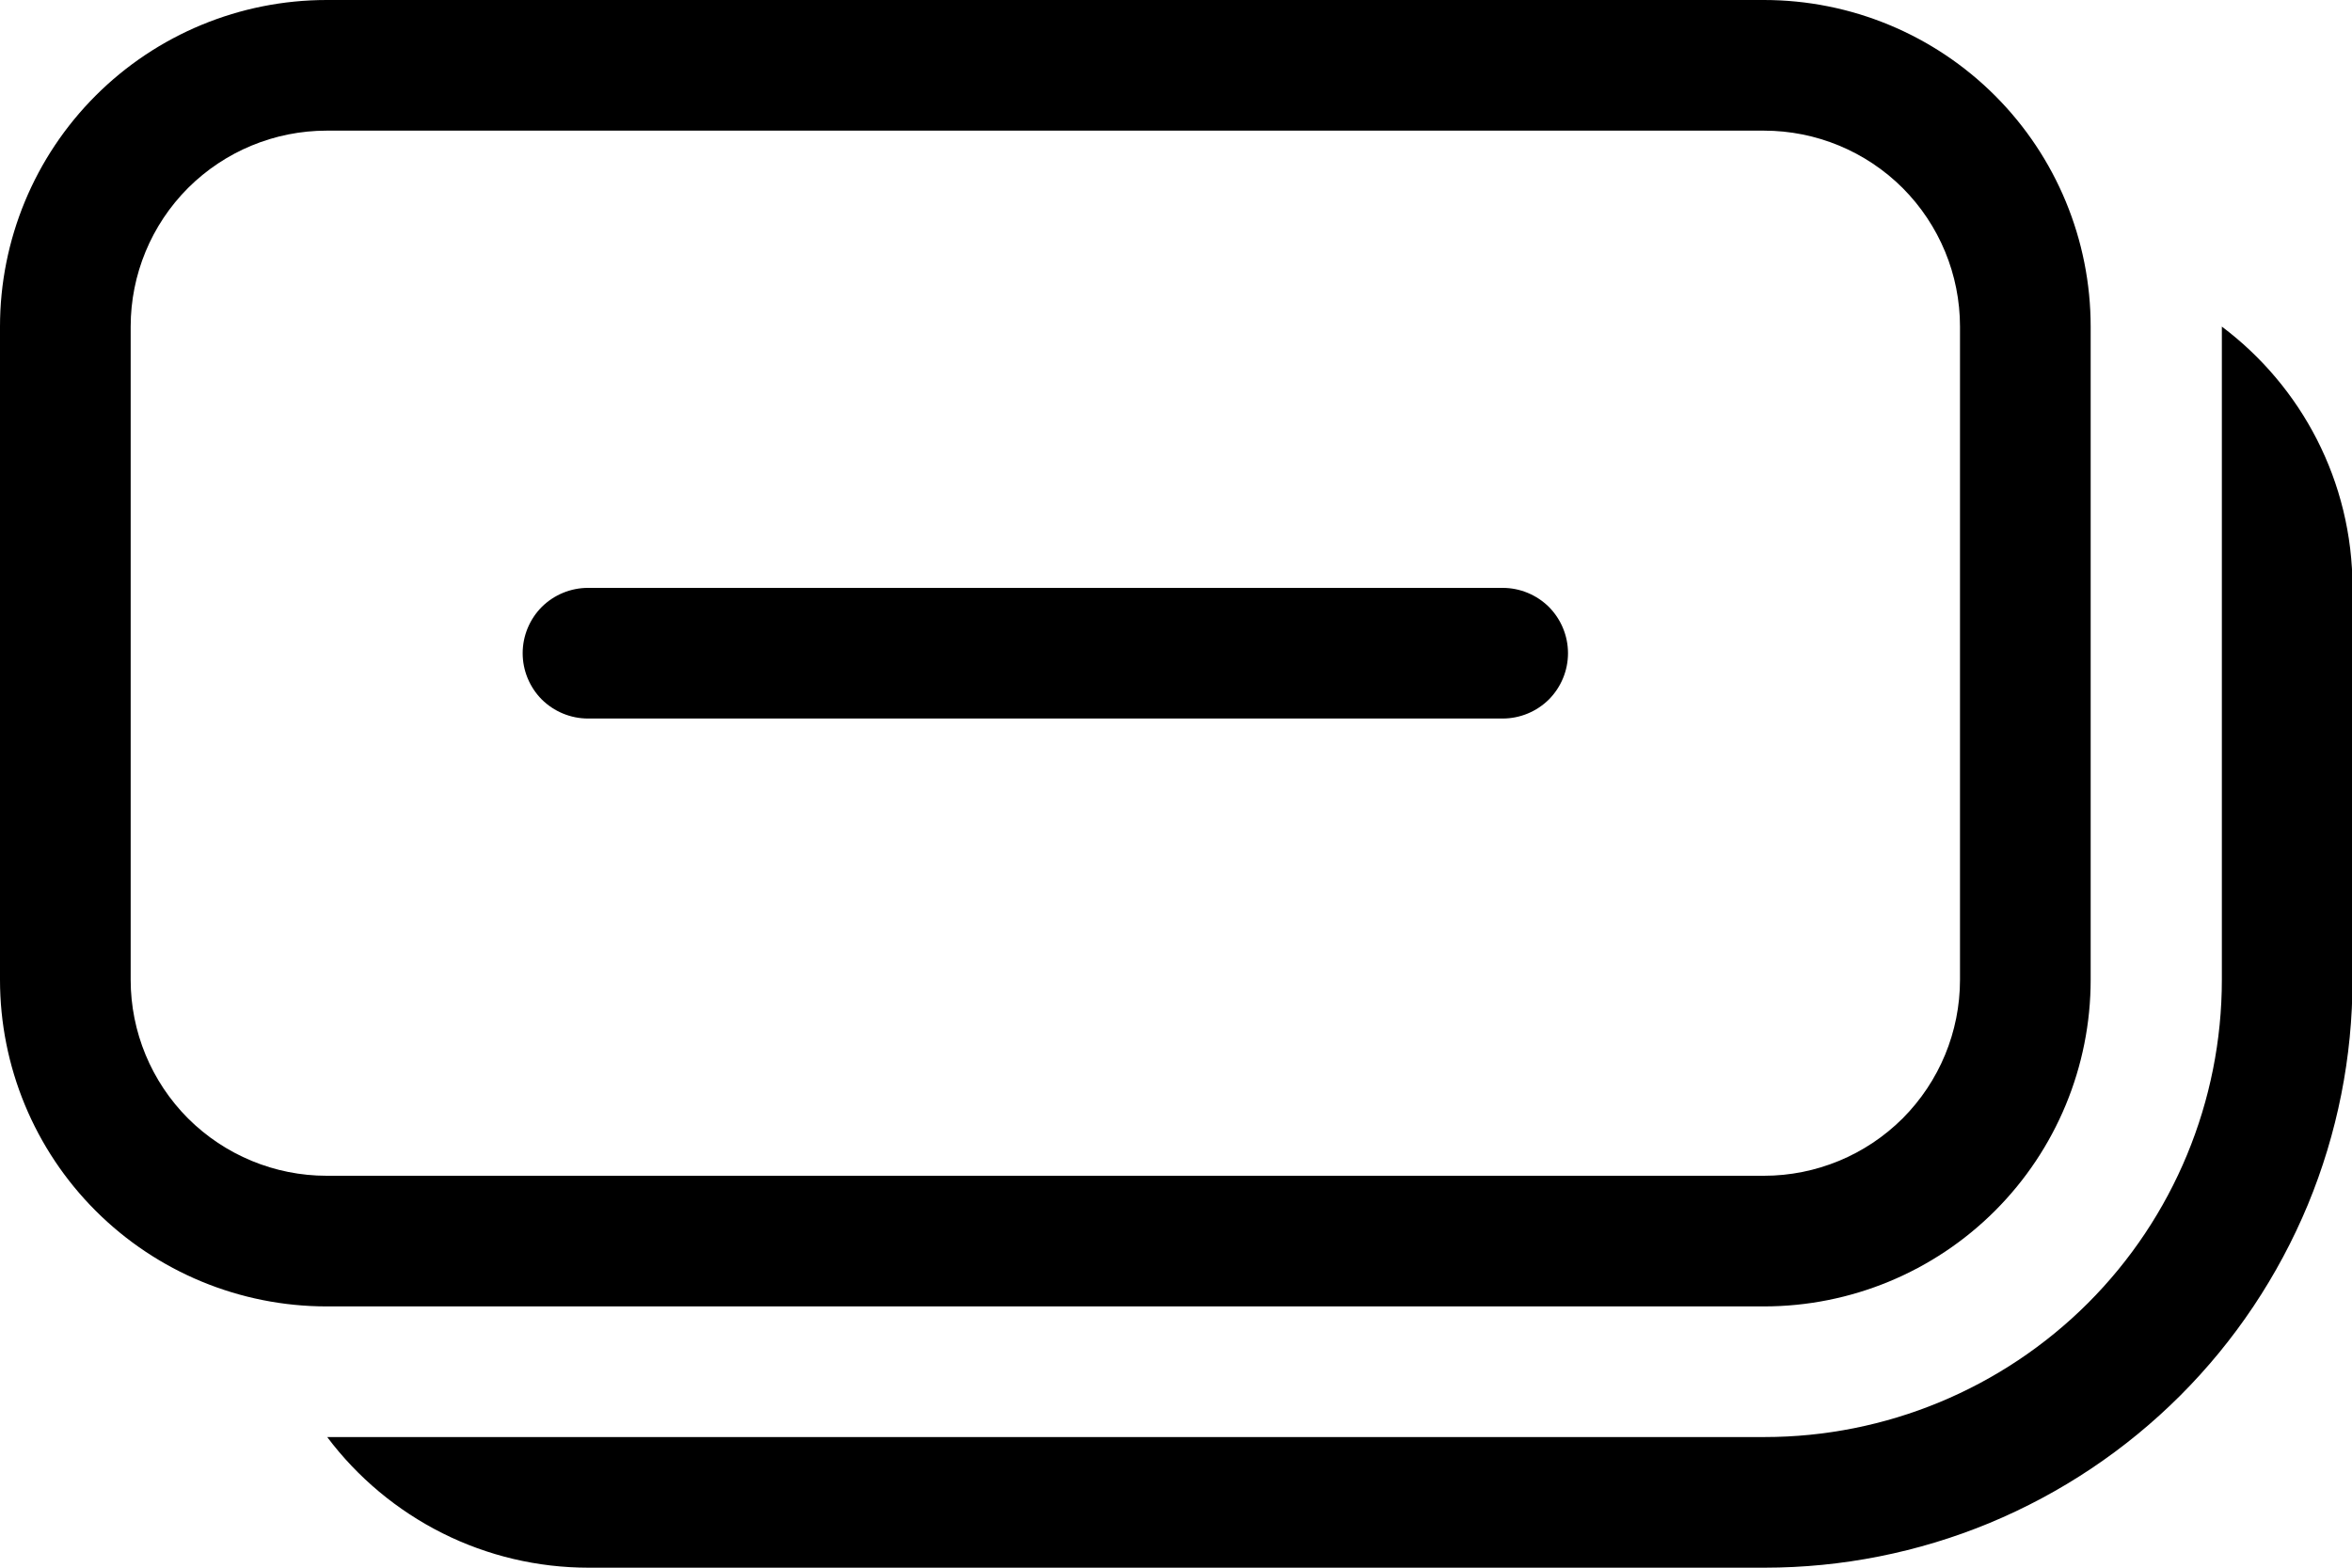 <svg width="18" height="12" viewBox="0 0 18 12" fill="none" xmlns="http://www.w3.org/2000/svg">
<path d="M0 2.5C0 1.837 0.263 1.201 0.732 0.732C1.201 0.263 1.837 0 2.5 0H13.5C14.163 0 14.799 0.263 15.268 0.732C15.737 1.201 16 1.837 16 2.5V7.5C16 8.163 15.737 8.799 15.268 9.268C14.799 9.737 14.163 10 13.5 10H2.5C1.837 10 1.201 9.737 0.732 9.268C0.263 8.799 0 8.163 0 7.5V2.5ZM2.5 1C2.102 1 1.721 1.158 1.439 1.439C1.158 1.721 1 2.102 1 2.5V7.5C1 7.898 1.158 8.279 1.439 8.561C1.721 8.842 2.102 9 2.5 9H13.5C13.898 9 14.279 8.842 14.561 8.561C14.842 8.279 15 7.898 15 7.5V2.5C15 2.102 14.842 1.721 14.561 1.439C14.279 1.158 13.898 1 13.5 1H2.5ZM4.504 12C4.116 12 3.733 11.91 3.386 11.736C3.039 11.562 2.737 11.31 2.504 11H13.504C14.432 11 15.322 10.631 15.979 9.975C16.635 9.319 17.004 8.428 17.004 7.5V2.5C17.611 2.956 18.004 3.682 18.004 4.5V7.5C18.004 8.091 17.888 8.676 17.662 9.222C17.435 9.768 17.104 10.264 16.686 10.682C16.268 11.1 15.772 11.431 15.226 11.658C14.68 11.884 14.095 12 13.504 12H4.504ZM4.5 4.5C4.367 4.5 4.24 4.553 4.146 4.646C4.053 4.74 4 4.867 4 5C4 5.133 4.053 5.26 4.146 5.354C4.24 5.447 4.367 5.5 4.5 5.5H11.5C11.633 5.5 11.76 5.447 11.854 5.354C11.947 5.26 12 5.133 12 5C12 4.867 11.947 4.74 11.854 4.646C11.76 4.553 11.633 4.5 11.5 4.5H4.5Z" fill="black"/>
</svg>
